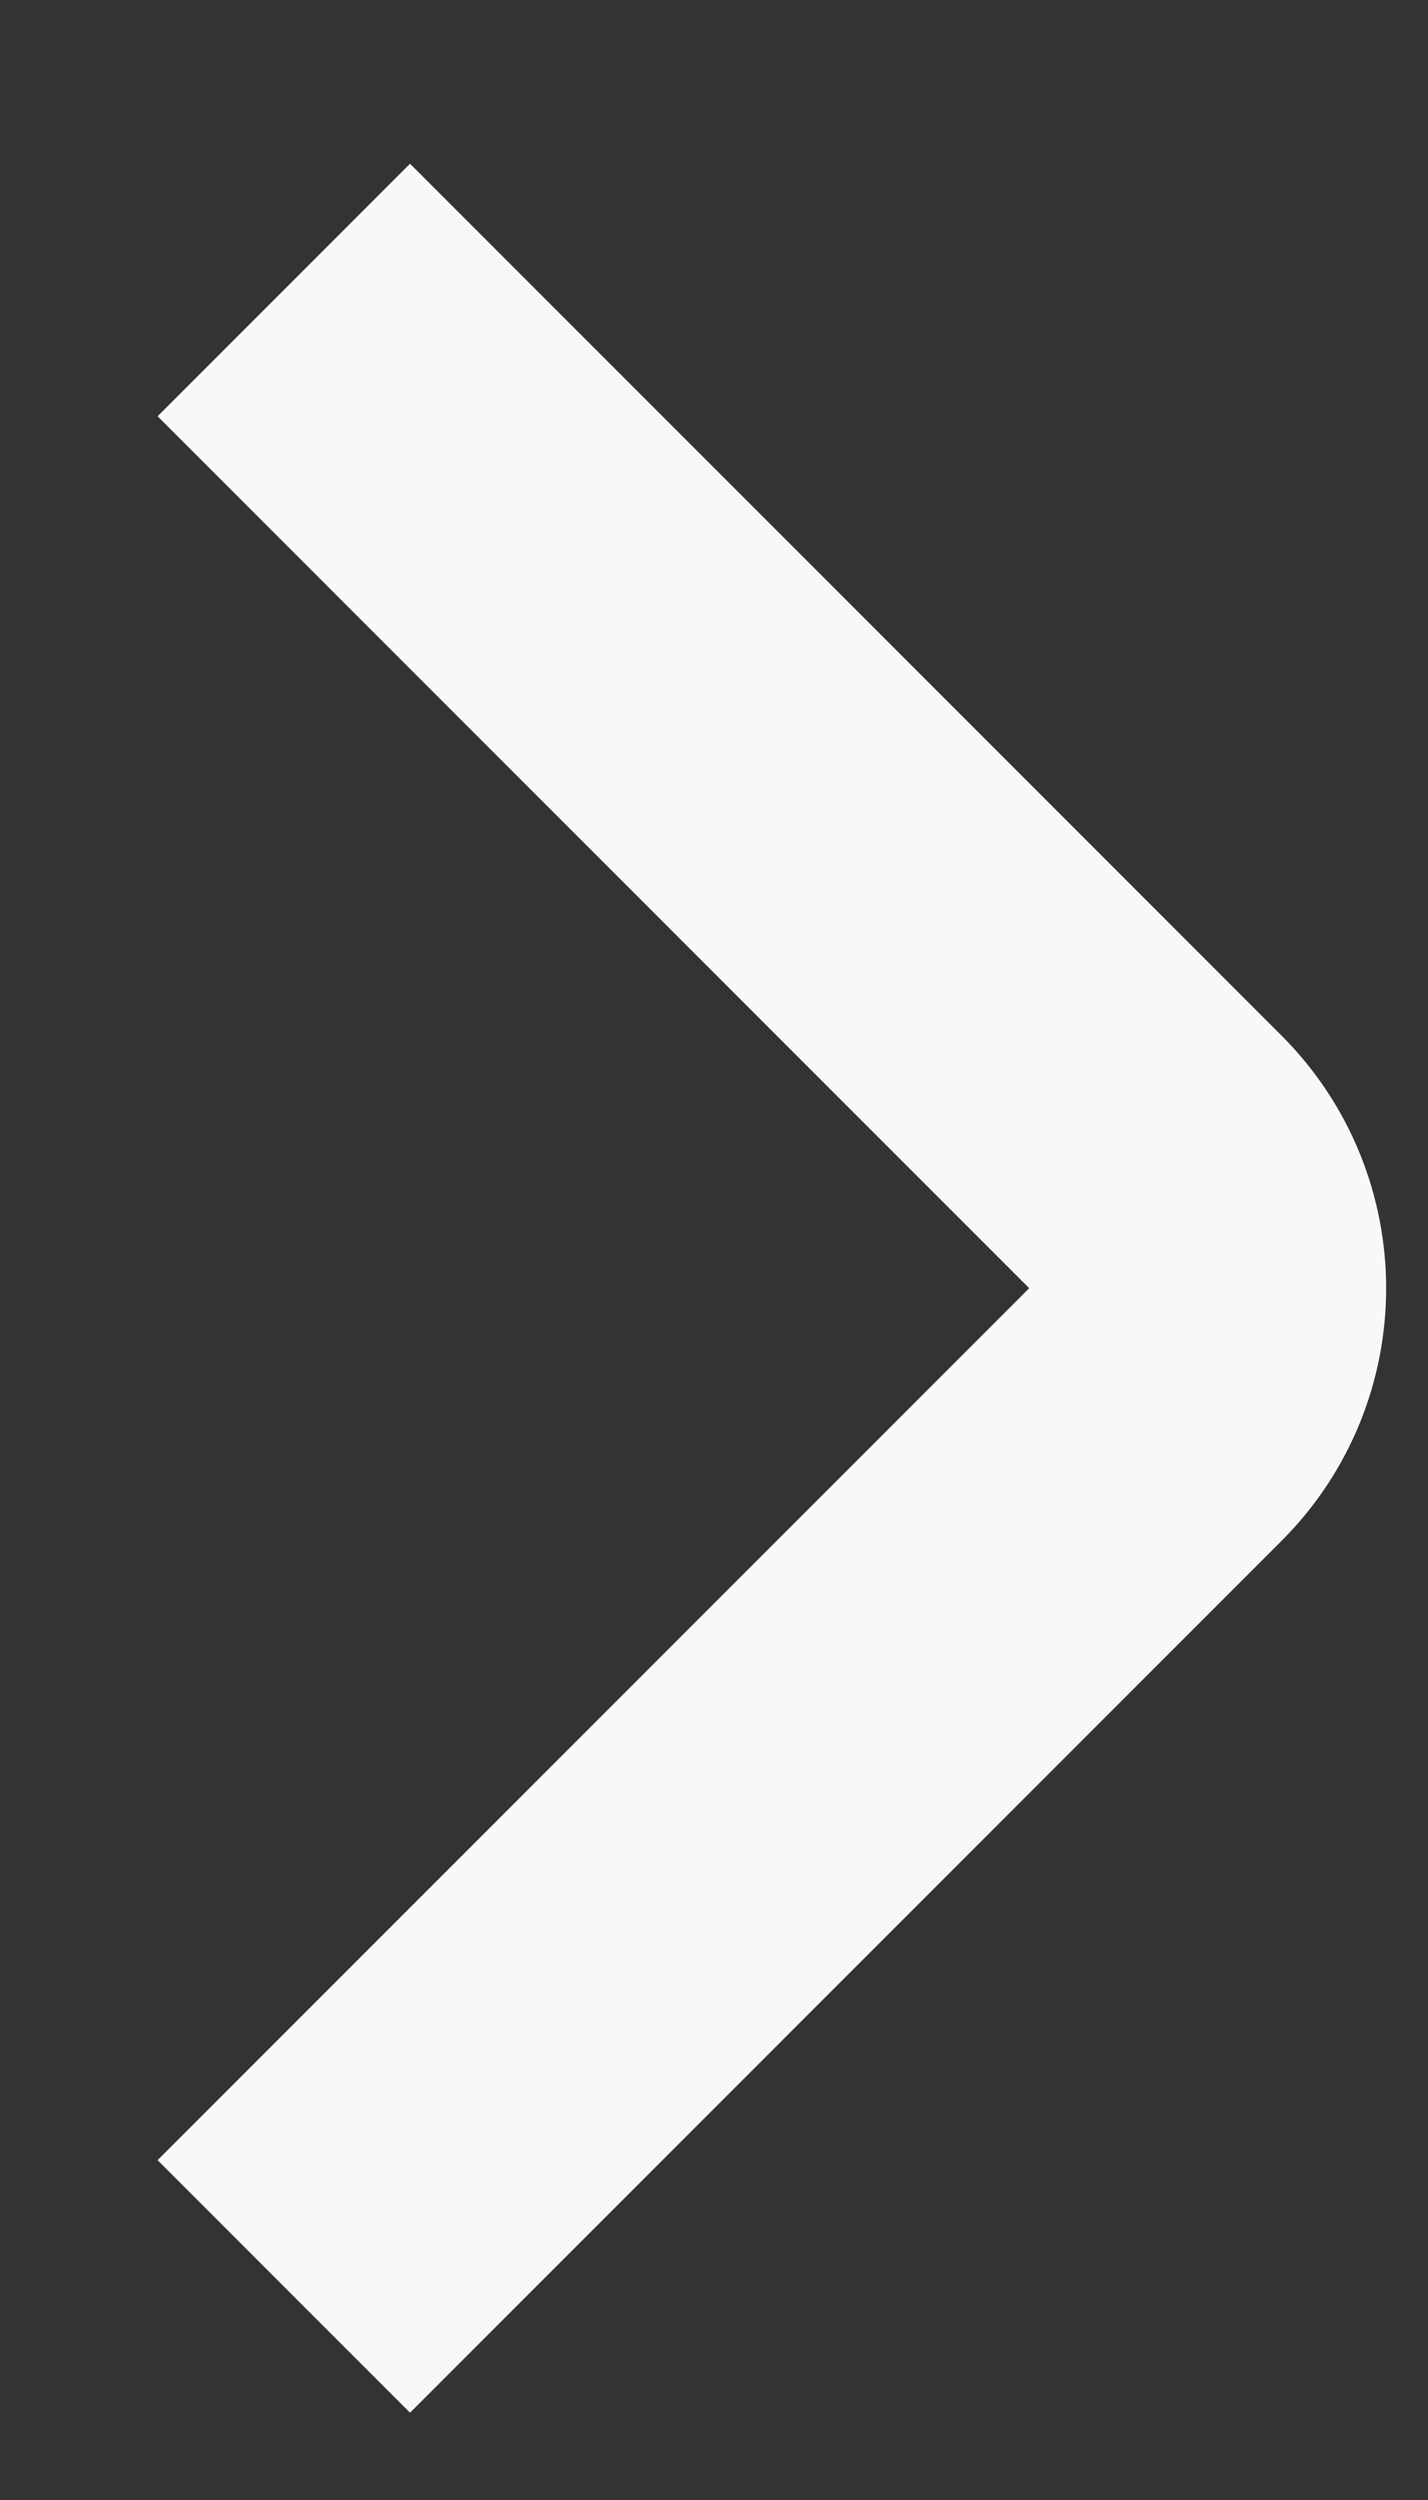 <svg width="8" height="14" viewBox="0 0 8 14" fill="none" xmlns="http://www.w3.org/2000/svg">
<rect x="0" y="0" width="8" height="14" fill="#333333" stroke="none"/>
<path d="M1.59 1.624L6.473 6.507C6.863 6.898 6.863 7.531 6.473 7.921L1.59 12.804" stroke="#F9F8F6" stroke-width="2"/>
</svg>
